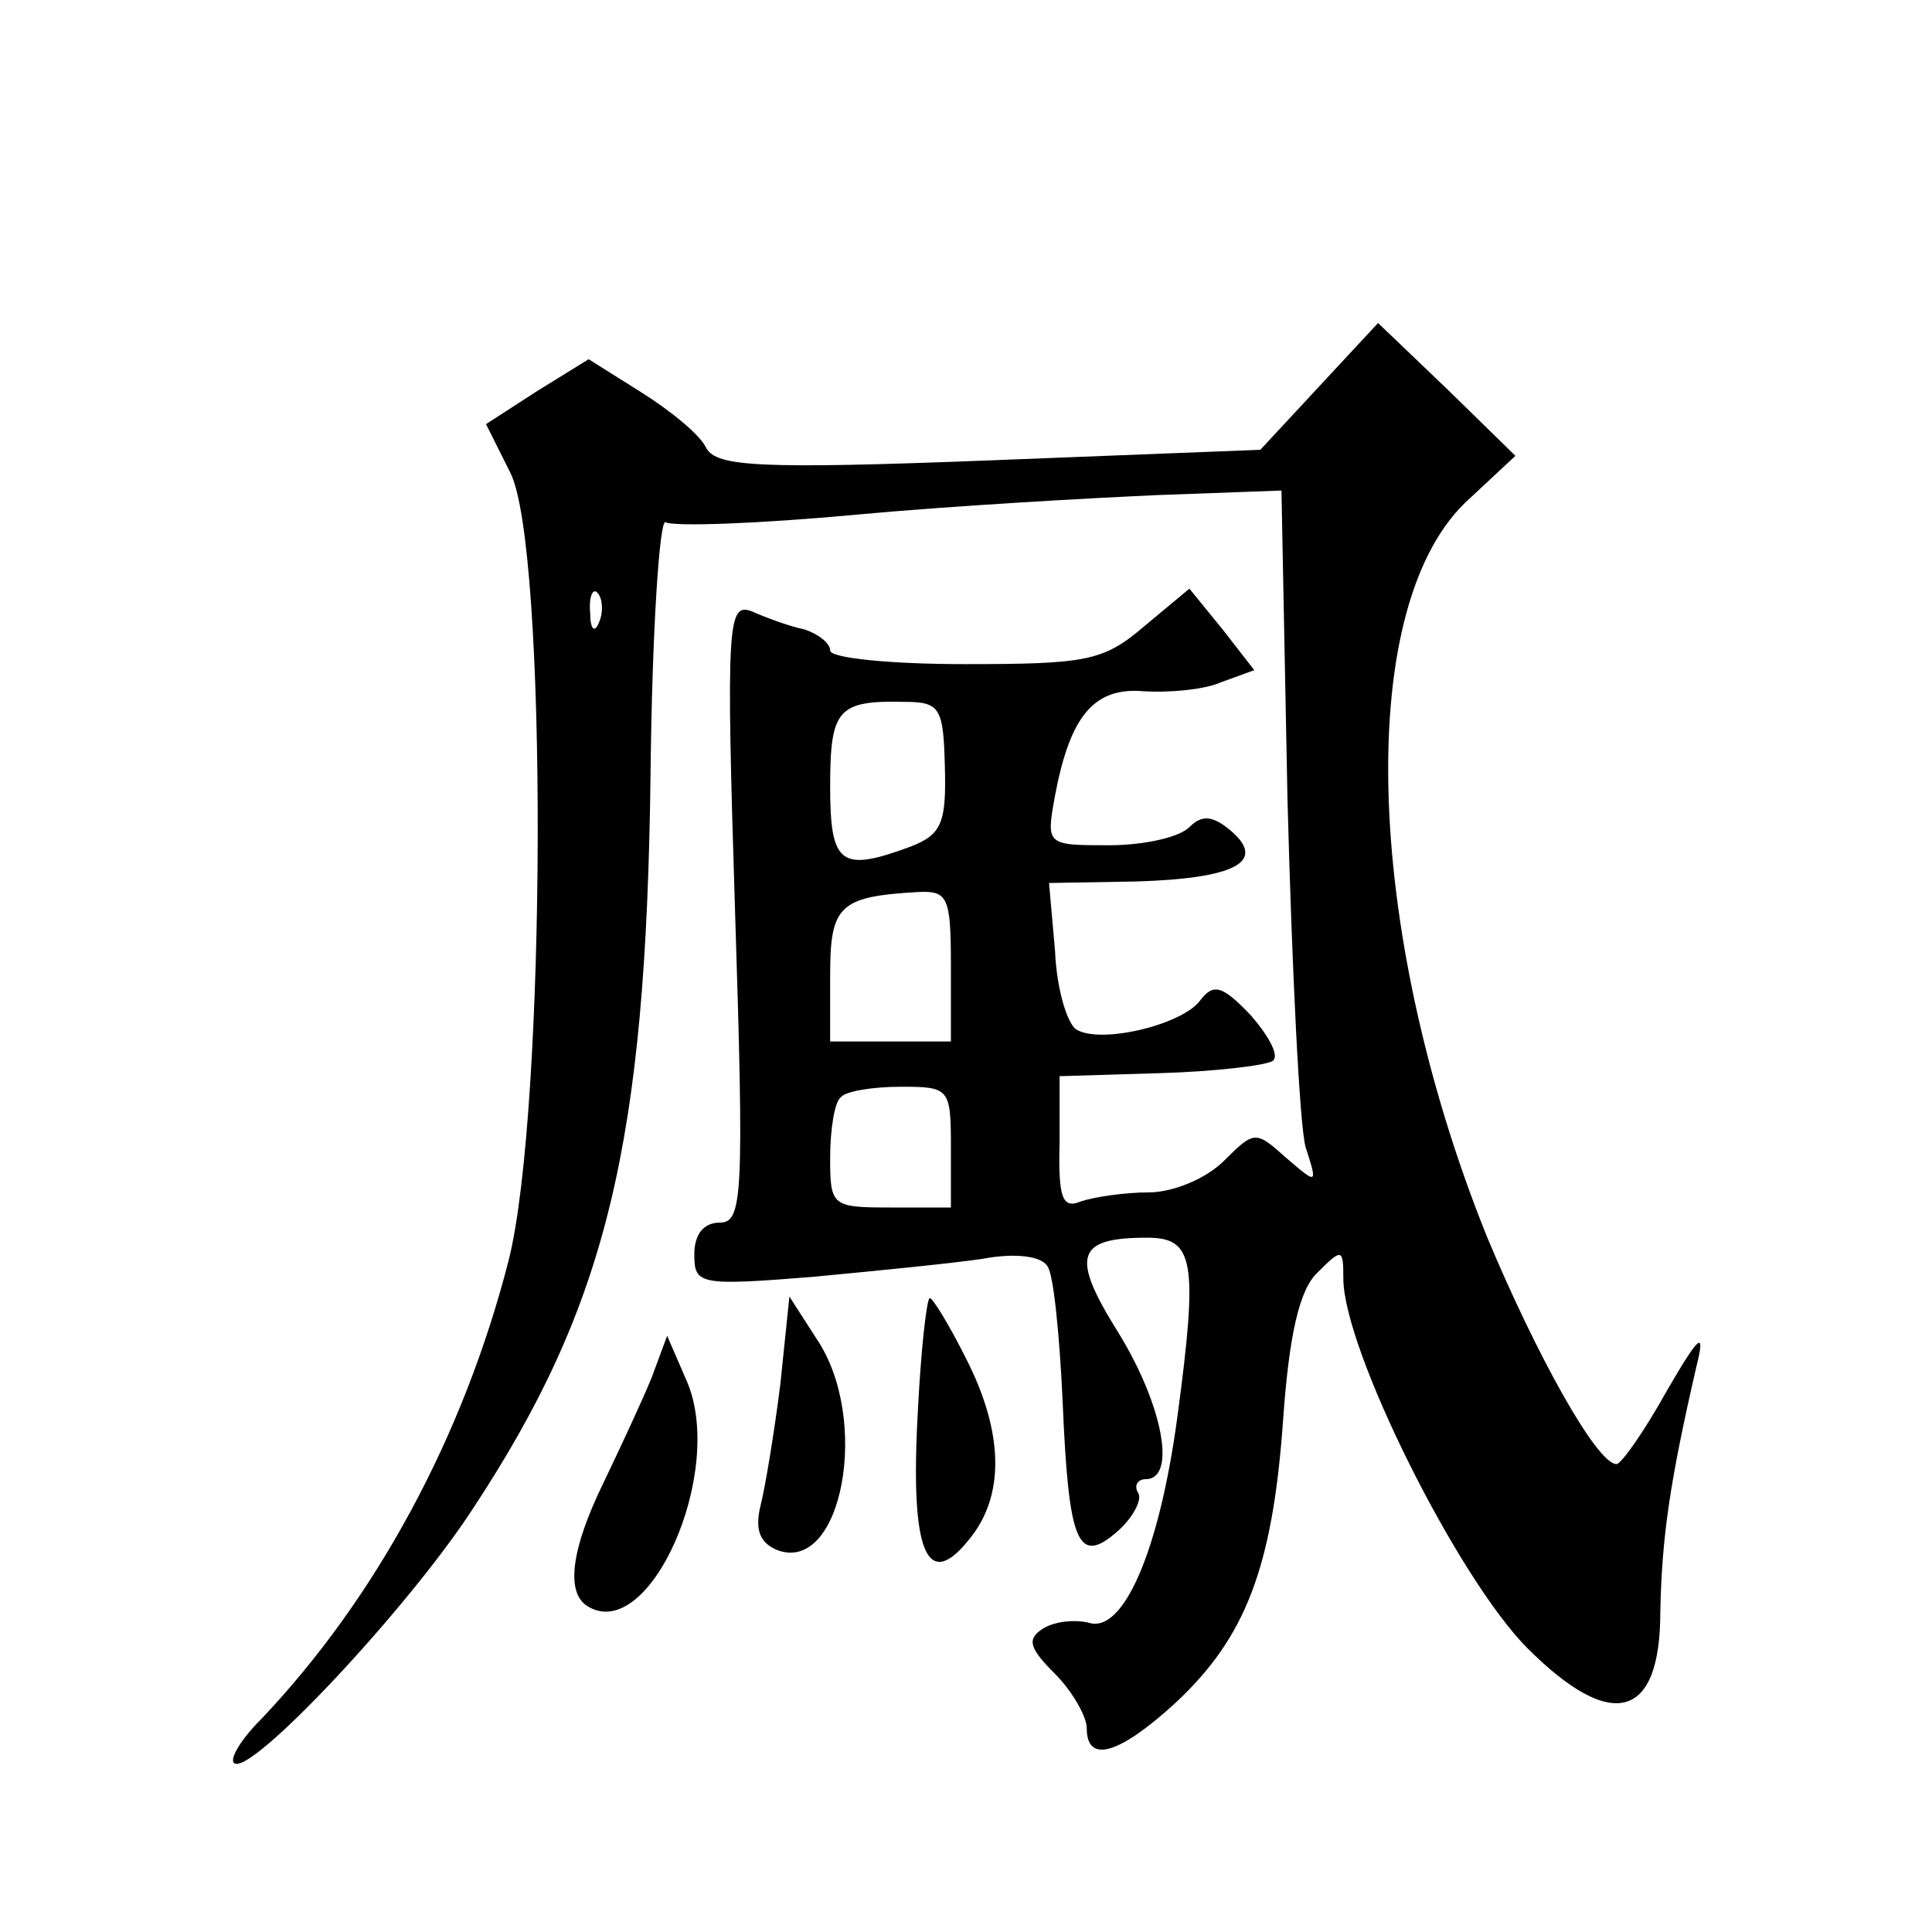 <?xml version="1.0" standalone="no"?>
<!DOCTYPE svg PUBLIC "-//W3C//DTD SVG 20010904//EN"
 "http://www.w3.org/TR/2001/REC-SVG-20010904/DTD/svg10.dtd">
<svg version="1.0" xmlns="http://www.w3.org/2000/svg"
 width="128pt" height="128pt" viewBox="0 0 128 128"
 preserveAspectRatio="xMidYMid meet">
<g transform="translate(0,128) scale(0.1,-0.1)"
fill="#0" stroke="none">
<path d="M874 1024 l-39 -42 -179 -7 c-154 -6 -181 -4 -188 8 -4 9 -24 25 -43 37
l-35 22 -34 -21 -34 -22 16 -32 c25 -48 24 -423 -1 -522 -30 -117 -88 -224 -164
-304 -13 -13 -21 -26 -18 -29 10 -10 115 102 158 168 89 135 115 242 118 487 1
95 6 170 10 167 5 -3 62 -1 126 5 65 6 155 11 200 13 l82 3 4 -205 c3 -113 8 -216
12 -230 8 -25 8 -25 -13 -7 -20 18 -21 18 -41 -2 -12 -12 -34 -21 -50 -21 -16 0
-36 -3 -45 -6 -12 -5 -15 2 -14 39 l0 44 66 2 c36 1 70 5 75 8 5 3 -2 16 -14 30
-19 20 -25 22 -34 10 -12 -16 -66 -29 -82 -19 -6 4 -13 27 -14 52 l-4 45 58 1 c65
2 87 13 62 34 -12 10 -19 10 -27 2 -7 -7 -31 -12 -53 -12 -42 0 -42 0 -36 33 10
53 26 72 59 69 16 -1 40 1 51 6 l22 8 -21 27 -22 27 -30 -25 c-27 -23 -38 -25 -119
-25 -49 0 -89 4 -89 9 0 5 -8 11 -17 14 -10 2 -26 8 -35 12 -16 6 -17 -8 -11 -199
6 -188 5 -206 -10 -206 -11 0 -17 -8 -17 -21 0 -20 3 -21 78 -15 42 4 93 9 113
12 21 4 39 2 43 -5 4 -5 8 -46 10 -89 4 -95 10 -110 37 -86 10 9 16 21 13 25 -3
5 0 9 5 9 21 0 11 50 -18 97 -32 51 -28 63 19 63 31 0 34 -15 20 -119 -12 -89 -36
-144 -59 -136 -9 2 -22 1 -30 -4 -11 -7 -9 -13 8 -30 11 -11 21 -28 21 -36 0 -24
22 -17 59 17 46 43 64 89 71 186 4 58 11 88 23 99 16 16 17 16 17 -4 0 -47 76 -199
122 -245 56 -56 88 -47 88 24 1 49 6 85 24 163 6 24 2 21 -20 -17 -15 -27 -30 -48
-33 -48 -13 0 -53 72 -86 151 -82 204 -88 421 -11 489 l30 28 -45 44 -46 44 -39
-42z m-477 -156 c-3 -8 -6 -5 -6 6 -1 11 2 17 5 13 3 -3 4 -12 1 -19z m229 -96
c1 -37 -2 -45 -23 -53 -46 -17 -53 -12 -53 40 0 51 5 57 49 56 24 0 26 -4 27 -43z
m4 -132 l0 -50 -40 0 -40 0 0 44 c0 46 6 52 58 55 20 1 22 -3 22 -49z m0 -120 l0
-40 -40 0 c-39 0 -40 1 -40 33 0 19 3 37 7 40 3 4 21 7 40 7 32 0 33 -1 33 -40z
M517 363 c-4 -32 -10 -68 -13 -80 -4 -16 -1 -25 11 -30 43 -16 62 87 26 140 l-18
28 -6 -58z M608 343 c-5 -91 6 -118 34 -83 24 29 23 71 -2 120 -11 22 -22 40 -24
40 -2 0 -6 -35 -8 -77z M432 368 c-6 -15 -21 -47 -32 -70 -22 -45 -25 -73 -11 -82
41 -26 92 89 66 149 l-13 30 -10 -27z"/>
</g>
</svg>

